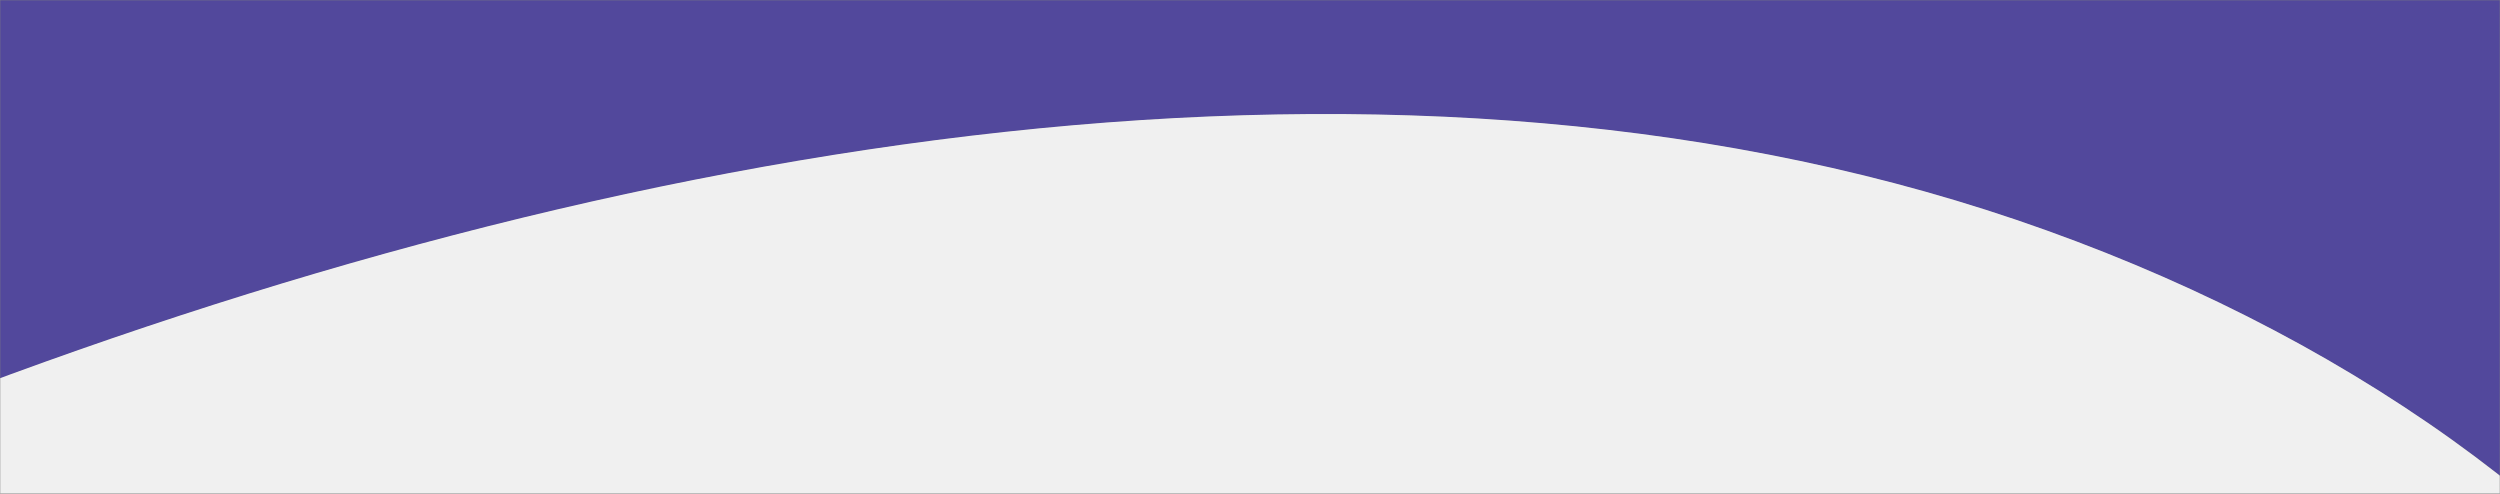 <svg width="1200" height="237" viewBox="0 0 1200 237" fill="none" xmlns="http://www.w3.org/2000/svg">
<rect x="0" y="0" width="1200" height="237" fill="#808080" stroke="none"/>
<mask id="mask0_10050_10348" style="mask-type:luminance" maskUnits="userSpaceOnUse" x="0" y="0" width="1200" height="237">
<path d="M0 237H1200V0H0V237Z" fill="white"/>
</mask>
<g mask="url(#mask0_10050_10348)">
<path fill-rule="evenodd" clip-rule="evenodd" d="M1164.23 202.191H1200V173.901V-24.13H-30V192.827C305.783 64.1 679.933 1.8 982.331 110.579C1048.89 134.483 1110.27 165.336 1164.23 202.191Z" fill="#52489C"/>
<path fill-rule="evenodd" clip-rule="evenodd" d="M-1809.47 3084.97C-1783.58 3091.14 -1755.82 3094.67 -1726.08 3095.21C-1328.27 3102.32 -1003.08 3058.33 -729.116 2987.02C-686.766 3039.35 -640.2 3086.69 -589.991 3129.35C-825.991 3209.01 -1102.57 3271.42 -1433.82 3304.24C-1613.84 3322.02 -1733.78 3221.32 -1809.47 3084.97ZM-11.166 185.693C319.717 61.835 685.575 3.828 982.332 110.578C1174.96 179.752 1324.16 307.127 1375.72 469.717C1354.66 242.955 1160.4 83.471 907.844 24.835C619.713 -42.227 288.117 41.743 -11.166 185.693ZM800.063 1338.67C519.005 1536.85 569.018 1784.91 943.43 1807.64C1041.89 1813.55 1141.31 1815.46 1240.72 1817.36C1386.3 1820.15 1531.83 1822.94 1674.23 1838.31C1913.73 1863.99 2149.53 1929.22 2312.84 2074.19C2475.97 2219.27 2553.02 2456.44 2456.59 2676.82C2440.39 2713.89 2420.14 2749.15 2396.54 2782.68C2522.88 2674.73 2627.25 2547.8 2671.53 2402.09C2741.58 2171.97 2637.38 1945.39 2458.44 1820.27C2279.33 1695.3 2037.53 1657.94 1796.65 1660.3C1653.43 1661.6 1508.56 1675.76 1363.65 1689.93C1264.7 1699.61 1165.73 1709.29 1067.25 1714.87C732.362 1733.63 634.065 1543.27 800.063 1338.67ZM501.731 2505.1C706.484 2624.61 915.1 2730.69 1130.31 2742.36C1251.59 2748.87 1381.2 2739.44 1497.24 2682.63C1550.68 2656.56 1573.89 2623.01 1574.7 2585.52C1504.94 2606.92 1432.36 2617.03 1361.93 2621.47C1116.19 2636.84 864.615 2528.82 617.254 2417.82C694.371 2360.7 768.999 2308.74 844.708 2265.1C741.724 2289.62 642.726 2331.49 541.489 2383.8C499.676 2405.4 457.48 2428.78 414.464 2453.46C443.479 2470.79 472.566 2488.08 501.731 2505.1Z" fill="#52489C"/>
<path d="M-1726.08 3095.21C-2014.39 3089.98 -2115.95 2803.51 -2133.57 2561.55C-2220.86 1357.66 -1055.47 592.121 -42.491 197.654C296.475 65.675 676.178 0.448 982.331 110.579C1288.68 220.594 1485.22 477.825 1353.75 789.806C1258.53 1016.41 1026.22 1182.97 807.697 1333.35C518.134 1532.39 565.662 1784.71 943.429 1807.64C1186.09 1822.21 1434.61 1812.45 1674.23 1838.31C1913.73 1863.99 2149.53 1929.23 2312.84 2074.2C2475.97 2219.27 2553.01 2456.44 2456.58 2676.82C2361.72 2893.93 2127.79 3048.95 1897.3 3157.94C1200.9 3487.47 -165.292 3701.01 -736.941 2977.22C-972.408 2678.52 -809.233 2210.79 -423.216 2152.81C81.883 2076.86 584.935 2712.8 1130.31 2742.36C1251.59 2748.87 1381.2 2739.44 1497.23 2682.63C1695.06 2586.11 1478.7 2387.27 1245 2264.04C398.333 2074.2 108.458 3127.99 -1726.08 3095.21Z" fill="#F0F0F0"/>
</g>
</svg>
